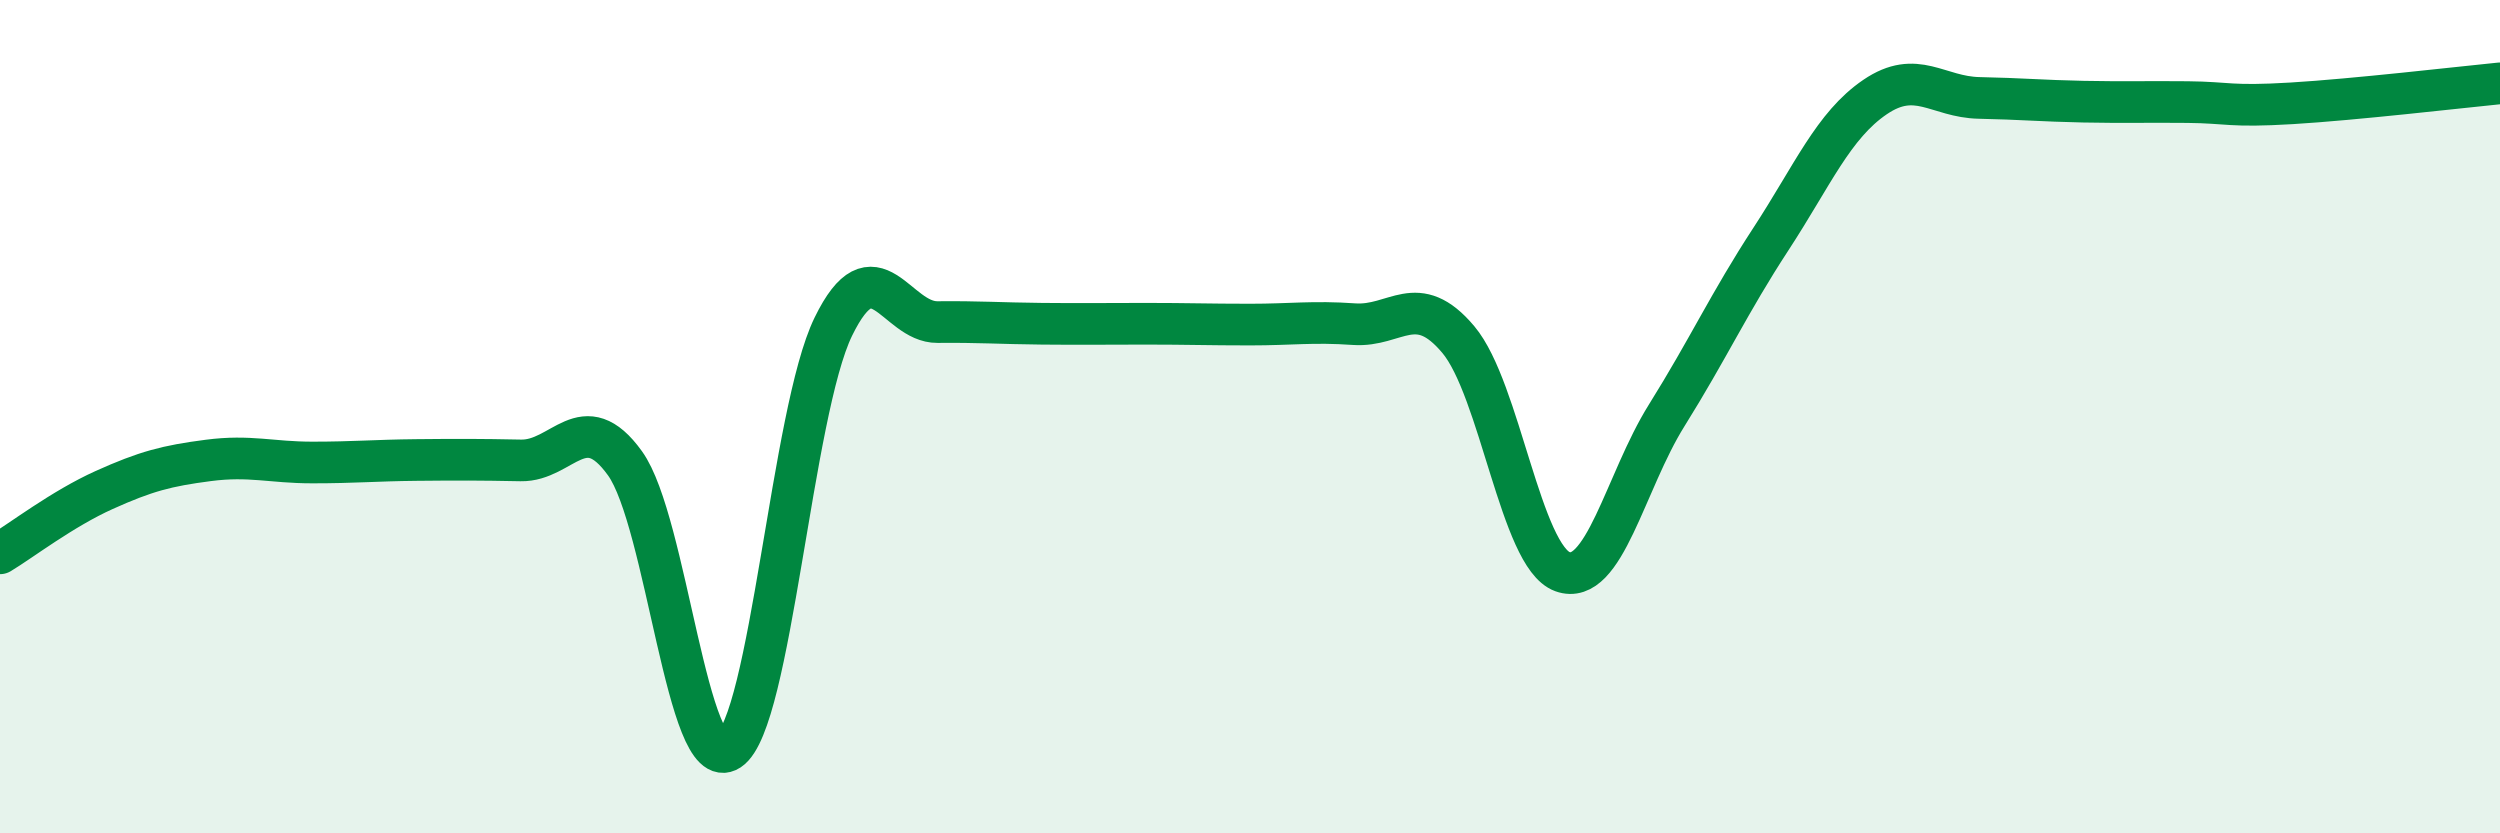 
    <svg width="60" height="20" viewBox="0 0 60 20" xmlns="http://www.w3.org/2000/svg">
      <path
        d="M 0,13.28 C 0.5,12.98 1.5,12.21 2.5,11.76 C 3.5,11.31 4,11.18 5,11.05 C 6,10.92 6.5,11.1 7.5,11.1 C 8.5,11.1 9,11.05 10,11.04 C 11,11.03 11.5,11.03 12.5,11.05 C 13.5,11.07 14,9.73 15,11.12 C 16,12.51 16.5,18.66 17.5,18 C 18.5,17.34 19,9.89 20,7.84 C 21,5.79 21.5,7.74 22.5,7.73 C 23.5,7.72 24,7.76 25,7.77 C 26,7.78 26.5,7.77 27.5,7.77 C 28.5,7.77 29,7.79 30,7.79 C 31,7.79 31.5,7.71 32.5,7.78 C 33.5,7.85 34,6.96 35,8.15 C 36,9.34 36.5,13.36 37.5,13.72 C 38.5,14.08 39,11.57 40,9.97 C 41,8.37 41.5,7.27 42.5,5.74 C 43.5,4.21 44,3.01 45,2.33 C 46,1.65 46.5,2.33 47.5,2.35 C 48.5,2.37 49,2.42 50,2.44 C 51,2.46 51.5,2.44 52.5,2.45 C 53.5,2.46 53.5,2.57 55,2.48 C 56.5,2.39 59,2.1 60,2L60 20L0 20Z"
        fill="#008740"
        opacity="0.1"
        stroke-linecap="round"
        stroke-linejoin="round"
      />
      <path
        d="M 0,13.28 C 0.5,12.98 1.5,12.21 2.5,11.76 C 3.5,11.31 4,11.18 5,11.05 C 6,10.92 6.5,11.1 7.5,11.1 C 8.5,11.1 9,11.05 10,11.04 C 11,11.03 11.5,11.03 12.5,11.05 C 13.5,11.07 14,9.73 15,11.12 C 16,12.51 16.5,18.66 17.5,18 C 18.5,17.34 19,9.89 20,7.84 C 21,5.79 21.5,7.74 22.5,7.73 C 23.5,7.72 24,7.76 25,7.77 C 26,7.78 26.5,7.77 27.5,7.77 C 28.5,7.77 29,7.79 30,7.79 C 31,7.79 31.5,7.71 32.5,7.78 C 33.5,7.85 34,6.96 35,8.15 C 36,9.34 36.5,13.36 37.5,13.72 C 38.5,14.08 39,11.57 40,9.97 C 41,8.37 41.5,7.27 42.5,5.74 C 43.5,4.21 44,3.01 45,2.33 C 46,1.65 46.5,2.33 47.5,2.35 C 48.5,2.37 49,2.42 50,2.44 C 51,2.46 51.5,2.44 52.5,2.45 C 53.5,2.46 53.5,2.57 55,2.48 C 56.5,2.39 59,2.1 60,2"
        stroke="#008740"
        stroke-width="1"
        fill="none"
        stroke-linecap="round"
        stroke-linejoin="round"
      />
    </svg>
  